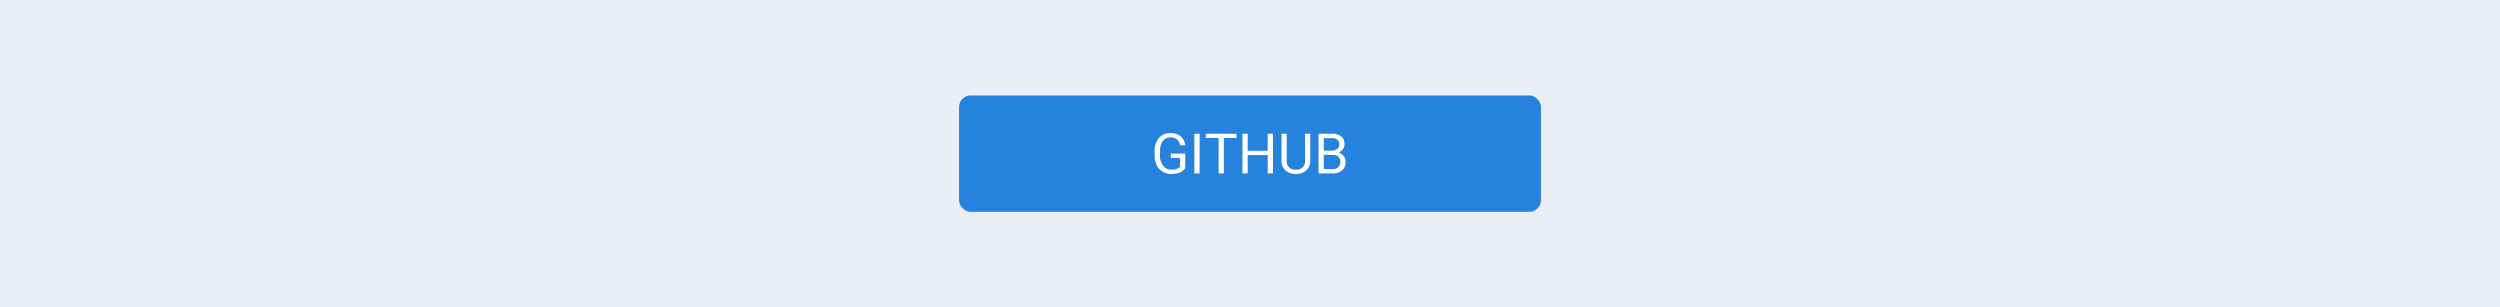<svg xmlns="http://www.w3.org/2000/svg" viewBox="0 0 1074 132"><defs><style>.cls-1{fill:#ebedf5;}.cls-2{fill:#2683dd;}.cls-3{fill:#fff;}</style></defs><title>35_GitHub</title><g id="Background"><rect class="cls-1" x="-4512" y="-1218.1" width="5672" height="4528.08"/></g><g id="Links"><rect class="cls-2" x="412" y="41" width="250" height="50" rx="5"/><path class="cls-3" d="M509.17,72.26a5.13,5.13,0,0,1-2.42,1.86,9.75,9.75,0,0,1-3.61.62,7,7,0,0,1-3.7-1A6.52,6.52,0,0,1,496.93,71a9.57,9.57,0,0,1-.9-4.19V65.3a8.94,8.94,0,0,1,1.79-6,6.26,6.26,0,0,1,5.06-2.12,6.46,6.46,0,0,1,4.3,1.36,5.91,5.91,0,0,1,2,3.87h-2.25a3.71,3.71,0,0,0-4-3.39,4,4,0,0,0-3.43,1.59,7.73,7.73,0,0,0-1.17,4.6v1.4a7.23,7.23,0,0,0,1.31,4.56,4.25,4.25,0,0,0,3.55,1.7,8.21,8.21,0,0,0,2.22-.28,3.54,3.54,0,0,0,1.57-1V67.85H503V66h6.18Z"/><path class="cls-3" d="M515.34,74.5h-2.25V57.44h2.25Z"/><path class="cls-3" d="M531.24,59.28h-5.48V74.5h-2.24V59.28H518V57.44h13.2Z"/><path class="cls-3" d="M546.88,74.5h-2.26V66.62H536V74.5h-2.25V57.44H536v7.34h8.6V57.44h2.26Z"/><path class="cls-3" d="M562.89,57.44V69A5.46,5.46,0,0,1,561.38,73a6.13,6.13,0,0,1-4.09,1.72l-.6,0a6.42,6.42,0,0,1-4.46-1.51,5.43,5.43,0,0,1-1.69-4.16V57.44h2.23V69a3.56,3.56,0,0,0,3.92,3.9A3.54,3.54,0,0,0,560.63,69V57.44Z"/><path class="cls-3" d="M566.44,74.5V57.44H572a6.45,6.45,0,0,1,4.18,1.15,4.15,4.15,0,0,1,1.4,3.4,3.48,3.48,0,0,1-.68,2.11,4.38,4.38,0,0,1-1.85,1.43A3.86,3.86,0,0,1,577.25,67a4.18,4.18,0,0,1,.81,2.58,4.57,4.57,0,0,1-1.49,3.61,6.14,6.14,0,0,1-4.21,1.31Zm2.25-9.78h3.4a3.57,3.57,0,0,0,2.36-.74,2.49,2.49,0,0,0,.89-2,2.46,2.46,0,0,0-.82-2,4,4,0,0,0-2.5-.64h-3.33Zm0,1.8v6.14h3.72a3.6,3.6,0,0,0,2.48-.81,2.87,2.87,0,0,0,.9-2.25c0-2-1.11-3.08-3.35-3.08Z"/></g></svg>